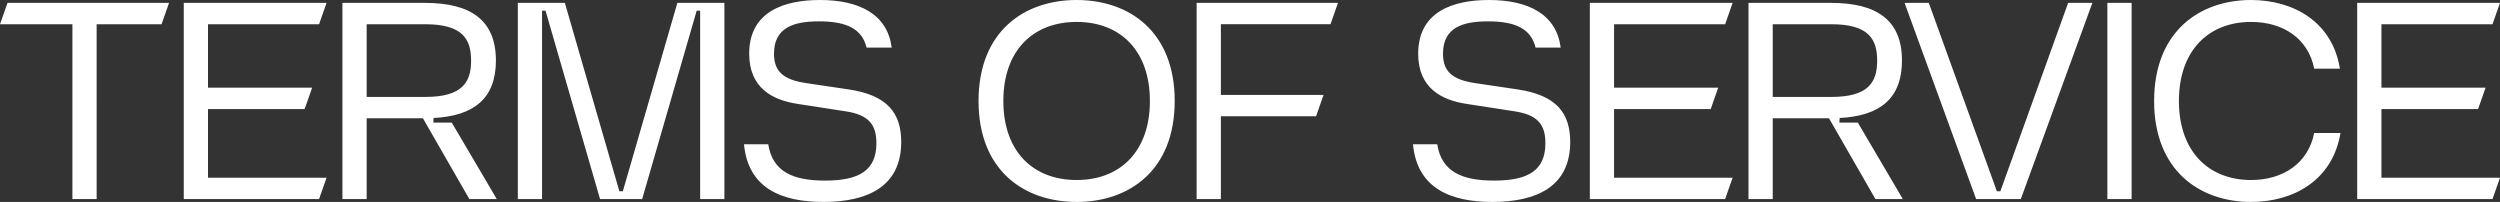 <svg xmlns="http://www.w3.org/2000/svg" width="346.64" height="28" viewBox="0 0 346.64 28">
  <rect x="0" y="0" width="346.64" height="28" fill="#333333" stroke="none"/>
  <path id="パス_123552" data-name="パス 123552" d="M11.08,0h3.36V-24.24h9l1.04-2.96H2.08L1.04-24.24H11.08ZM26.52,0H45.28l1.04-2.96H29.88v-9.52h13.4l1.04-2.96H29.88v-8.8h15.4l1.04-2.96H26.52Zm22,0h3.36V-11.2h7.8L66.12,0h3.8L63.68-10.6H61.12l.04-.64c5.6-.28,8.64-2.72,8.64-7.96,0-5.6-3.48-8-9.84-8H48.52Zm3.36-14.16V-24.24H60c5.16,0,6.36,2.04,6.36,5.04s-1.2,5.04-6.36,5.04ZM84.24,0h5.84l7.56-26.12h.48V0h3.36V-27.2H94.96L87.4-1.08h-.48L79.36-27.2H72.84V0H76.2V-26.12h.48ZM115.2.4C121.32.4,126-1.72,126-7.92c0-3.96-1.88-6.48-7.28-7.28l-5.92-.88c-3.24-.48-4.44-1.68-4.44-4.08,0-3.64,2.76-4.48,6.24-4.48,3.84,0,5.96,1.04,6.6,3.64h3.48c-.6-4.6-4.44-6.6-9.96-6.6-4.88,0-9.8,1.56-9.8,7.44,0,4.8,3.28,6.44,6.68,6.96l6.72,1.04c3.12.48,4.24,1.8,4.24,4.4,0,3.72-2.28,5.2-7.12,5.2-4.4,0-7.28-1.2-7.88-5.04H104.2C104.76-1.56,109.32.4,115.2.4Zm35.12,0c7.28,0,13.6-4.36,13.6-14s-6.32-14-13.6-14-13.6,4.36-13.6,14S143.04.4,150.32.4Zm0-3.04c-6.04,0-10.16-3.96-10.16-10.96s4.12-10.96,10.16-10.96,10.16,3.96,10.16,10.96S156.36-2.64,150.32-2.64ZM166.96,0h3.36V-11.48h13.2l1.04-2.96H170.32v-9.8h15.2l1.04-2.96h-19.6Zm41,.4c6.12,0,10.8-2.12,10.8-8.32,0-3.96-1.88-6.48-7.28-7.28l-5.92-.88c-3.24-.48-4.44-1.68-4.44-4.08,0-3.64,2.76-4.48,6.24-4.48,3.84,0,5.96,1.04,6.6,3.64h3.48c-.6-4.6-4.44-6.6-9.96-6.6-4.88,0-9.8,1.56-9.8,7.44,0,4.8,3.28,6.44,6.68,6.96l6.72,1.04c3.12.48,4.24,1.8,4.24,4.4,0,3.72-2.28,5.2-7.12,5.2-4.4,0-7.28-1.2-7.88-5.04h-3.36C197.52-1.56,202.08.4,207.96.4ZM221.48,0h18.76l1.04-2.96H224.84v-9.52h13.4l1.04-2.96H224.84v-8.8h15.4l1.04-2.96h-19.8Zm22,0h3.36V-11.2h7.8L261.08,0h3.8l-6.24-10.6h-2.56l.04-.64c5.6-.28,8.64-2.72,8.64-7.96,0-5.6-3.48-8-9.84-8H243.48Zm3.36-14.16V-24.24h8.12c5.16,0,6.36,2.04,6.36,5.04s-1.2,5.04-6.36,5.04ZM275.04,0h6.2l9.92-27.2H287.8L278.4-1.08h-.48L268.48-27.2h-3.36Zm18.2,0h3.36V-27.2h-3.36Zm19.92.4c5.88,0,11.32-3,12.4-9.56h-3.64c-.84,4.2-4.32,6.52-8.76,6.52-5.88,0-10-3.96-10-10.96s4.12-10.96,10-10.96c4.44,0,7.92,2.28,8.76,6.48h3.56c-1.04-6.52-6.48-9.52-12.32-9.52-7.12,0-13.44,4.36-13.44,14S306.04.4,313.16.4ZM327.88,0h18.76l1.04-2.96H331.24v-9.52h13.4l1.04-2.96H331.24v-8.8h15.4l1.04-2.96h-19.8Z" transform="translate(-1.04 27.6)" fill="#fff"/>
</svg>
